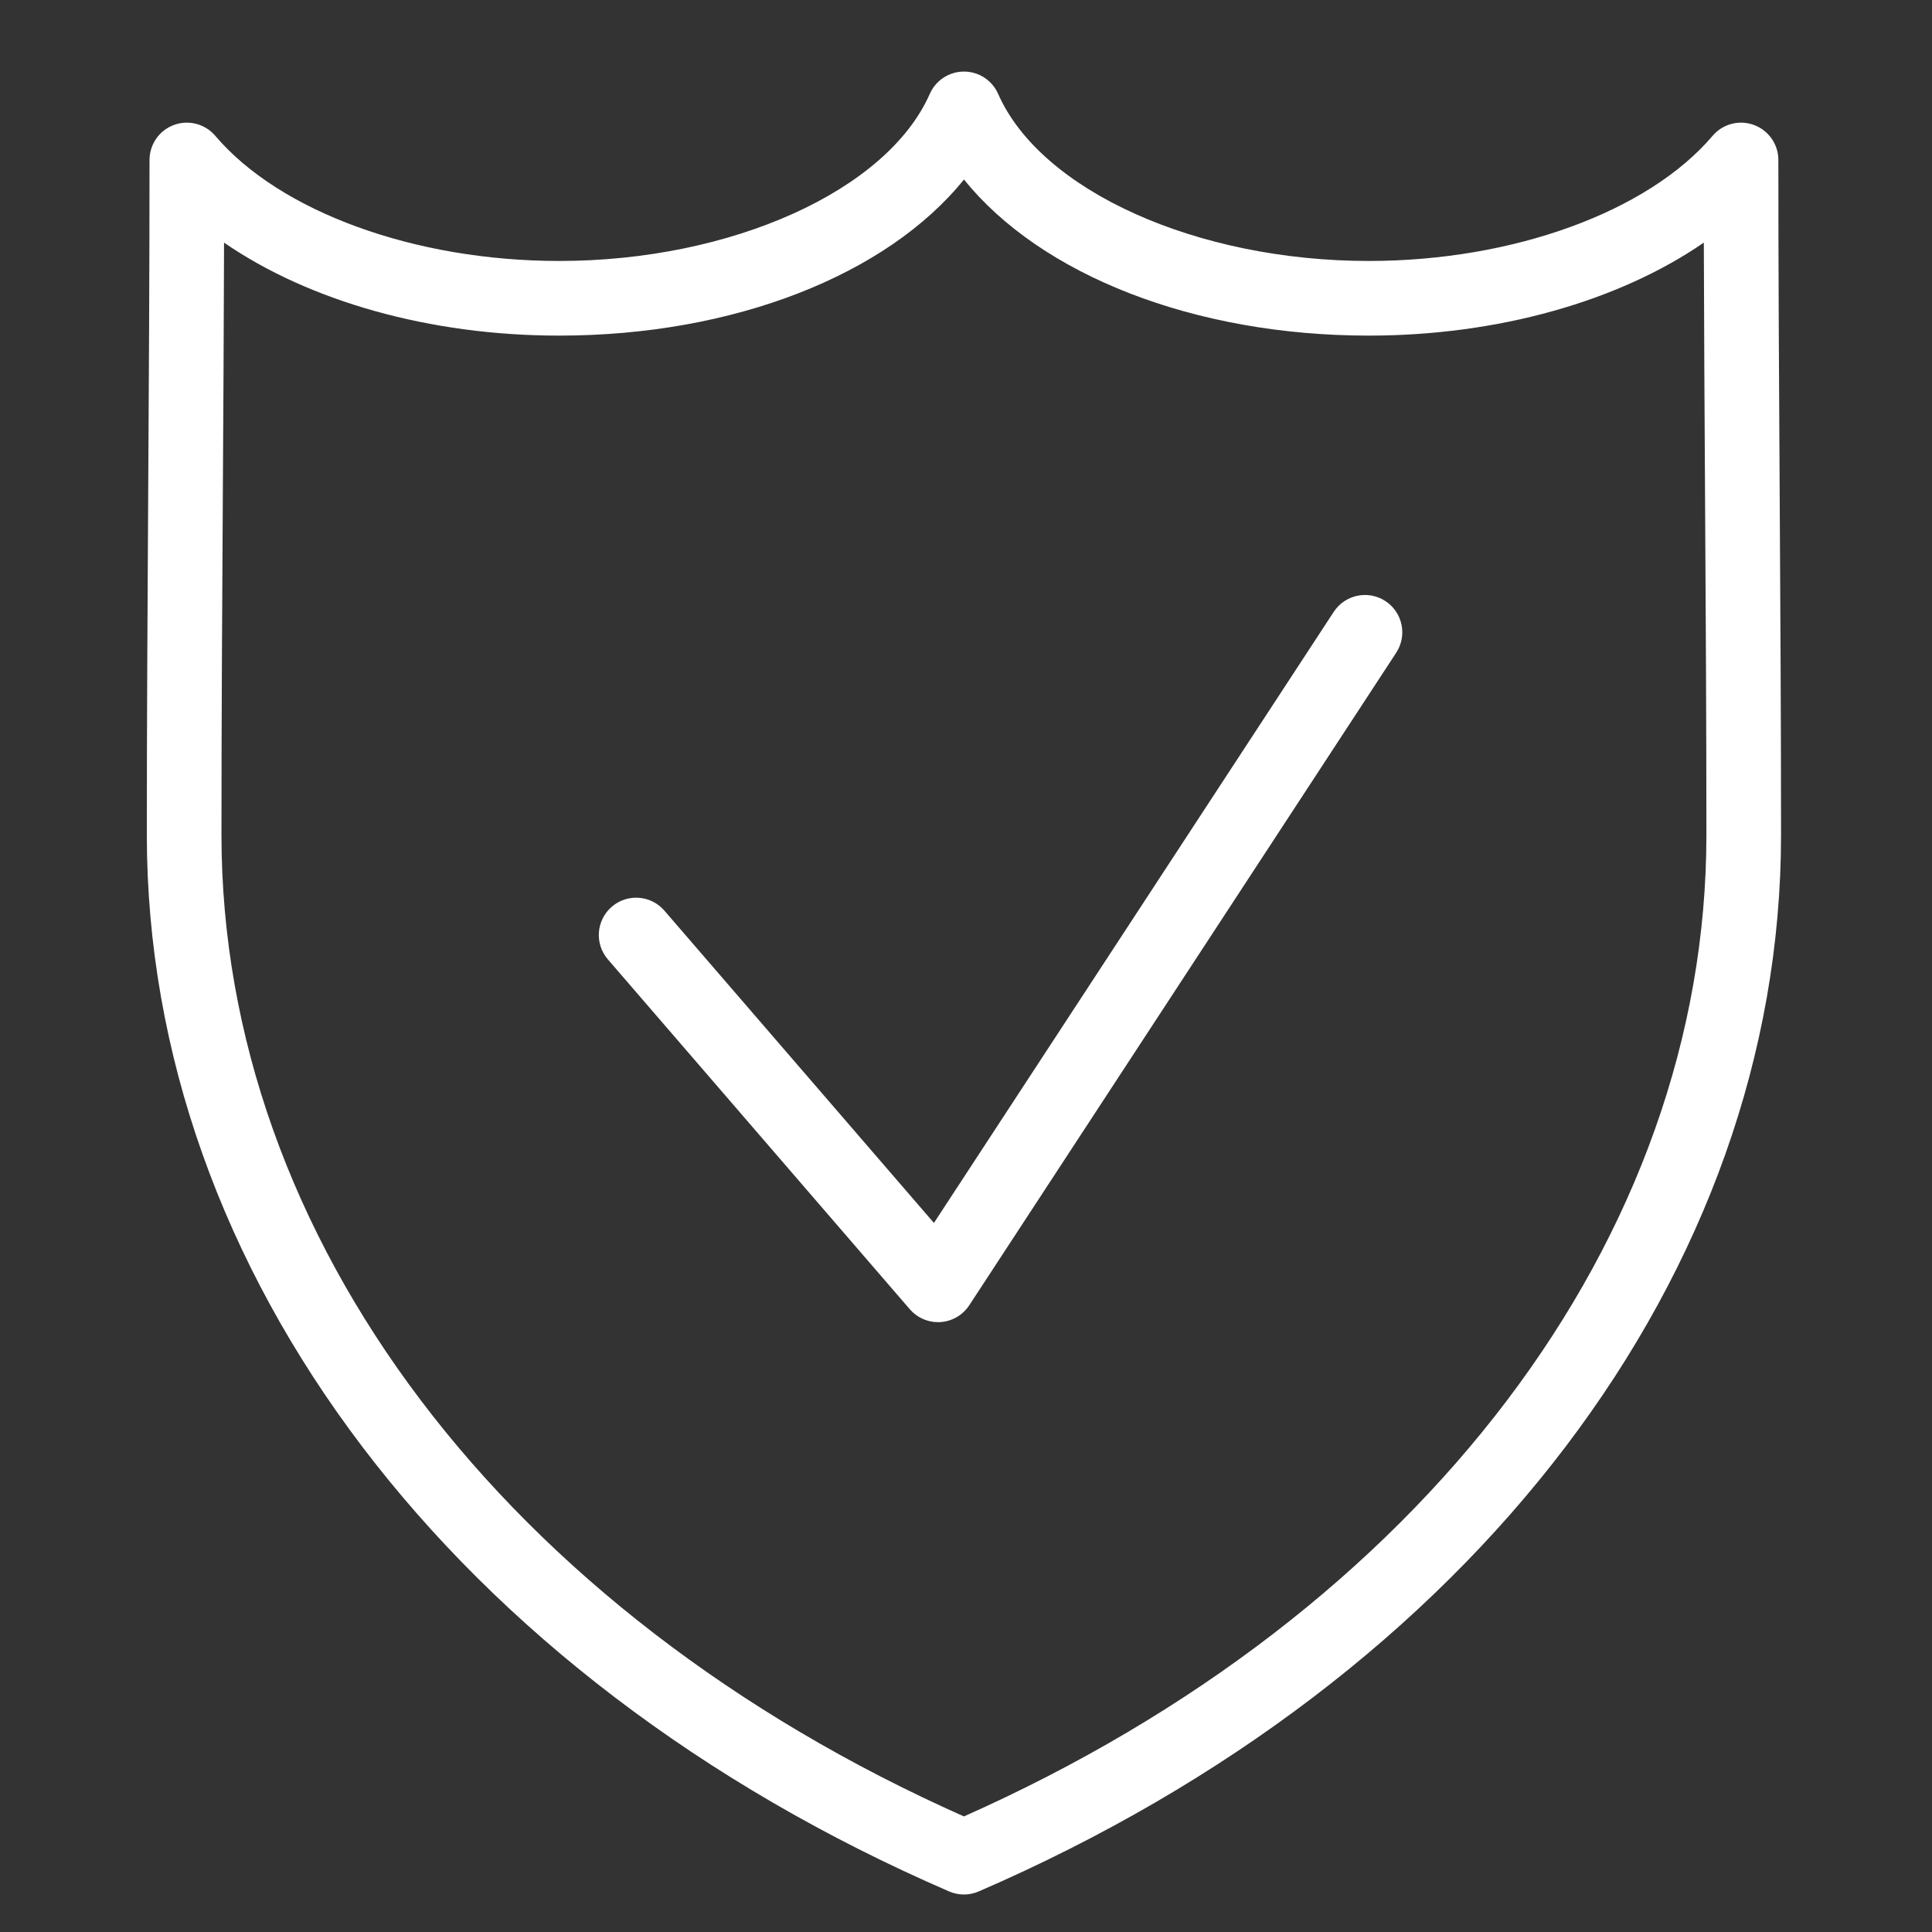 <?xml version="1.0" encoding="utf-8"?>
<!-- Generator: Adobe Illustrator 16.0.0, SVG Export Plug-In . SVG Version: 6.00 Build 0)  -->
<!DOCTYPE svg PUBLIC "-//W3C//DTD SVG 1.1//EN" "http://www.w3.org/Graphics/SVG/1.1/DTD/svg11.dtd">
<svg version="1.1" id="icons" xmlns="http://www.w3.org/2000/svg" xmlns:xlink="http://www.w3.org/1999/xlink" x="0px" y="0px"
	 width="220px" height="220px" viewBox="0 0 220 220" enable-background="new 0 0 220 220" xml:space="preserve">
<rect x="0" y="0" width="220" height="220" fill="#333333" stroke="none"/>
<g>
	<path fill="#FFFFFF" d="M109.762,215.73c-0.575,0-1.15-0.116-1.688-0.35c-56.35-24.399-91.354-70.499-91.354-120.311
		c0-12.809,0.078-25.838,0.153-38.438c0.075-12.594,0.153-25.617,0.153-38.414c0-1.782,1.112-3.375,2.784-3.989
		c1.675-0.615,3.551-0.12,4.705,1.238c7.354,8.657,22.723,14.251,39.155,14.251c19.602,0,37.354-8.003,42.209-19.03
		c0.679-1.542,2.205-2.537,3.89-2.537c0,0,0,0,0.001,0c1.685,0,3.21,0.996,3.889,2.539c4.85,11.026,22.599,19.028,42.203,19.028
		c16.432,0,31.801-5.594,39.154-14.251c1.153-1.358,3.031-1.853,4.705-1.238c1.673,0.615,2.784,2.207,2.784,3.989
		c0,12.797,0.078,25.82,0.153,38.414c0.075,12.6,0.153,25.629,0.153,38.438c0,49.813-35.008,95.914-91.36,120.311
		C110.912,215.614,110.337,215.73,109.762,215.73z M25.513,27.627c-0.025,9.745-0.083,19.523-0.141,29.055
		c-0.075,12.587-0.153,25.604-0.153,38.387c0,45.876,32.343,88.564,84.543,111.77c52.204-23.206,84.549-65.894,84.549-111.77
		c0-12.784-0.078-25.8-0.153-38.387c-0.057-9.532-0.115-19.31-0.141-29.055c-9.674,6.667-23.434,10.59-38.156,10.59
		c-19.913,0-37.348-6.924-46.094-17.776c-8.751,10.852-26.188,17.776-46.098,17.776C48.946,38.218,35.187,34.294,25.513,27.627z"/>
	<path fill="#FFFFFF" d="M106.816,150.557c-1.23,0-2.407-0.534-3.217-1.474l-34.378-39.834c-1.534-1.777-1.336-4.461,0.44-5.994
		c1.778-1.534,4.462-1.335,5.994,0.44l30.693,35.564l45.527-69.585c1.286-1.962,3.92-2.513,5.884-1.229
		c1.964,1.285,2.515,3.919,1.229,5.883l-48.616,74.305c-0.731,1.116-1.943,1.825-3.275,1.913
		C107.004,150.554,106.91,150.557,106.816,150.557z"/>
</g>
</svg>
